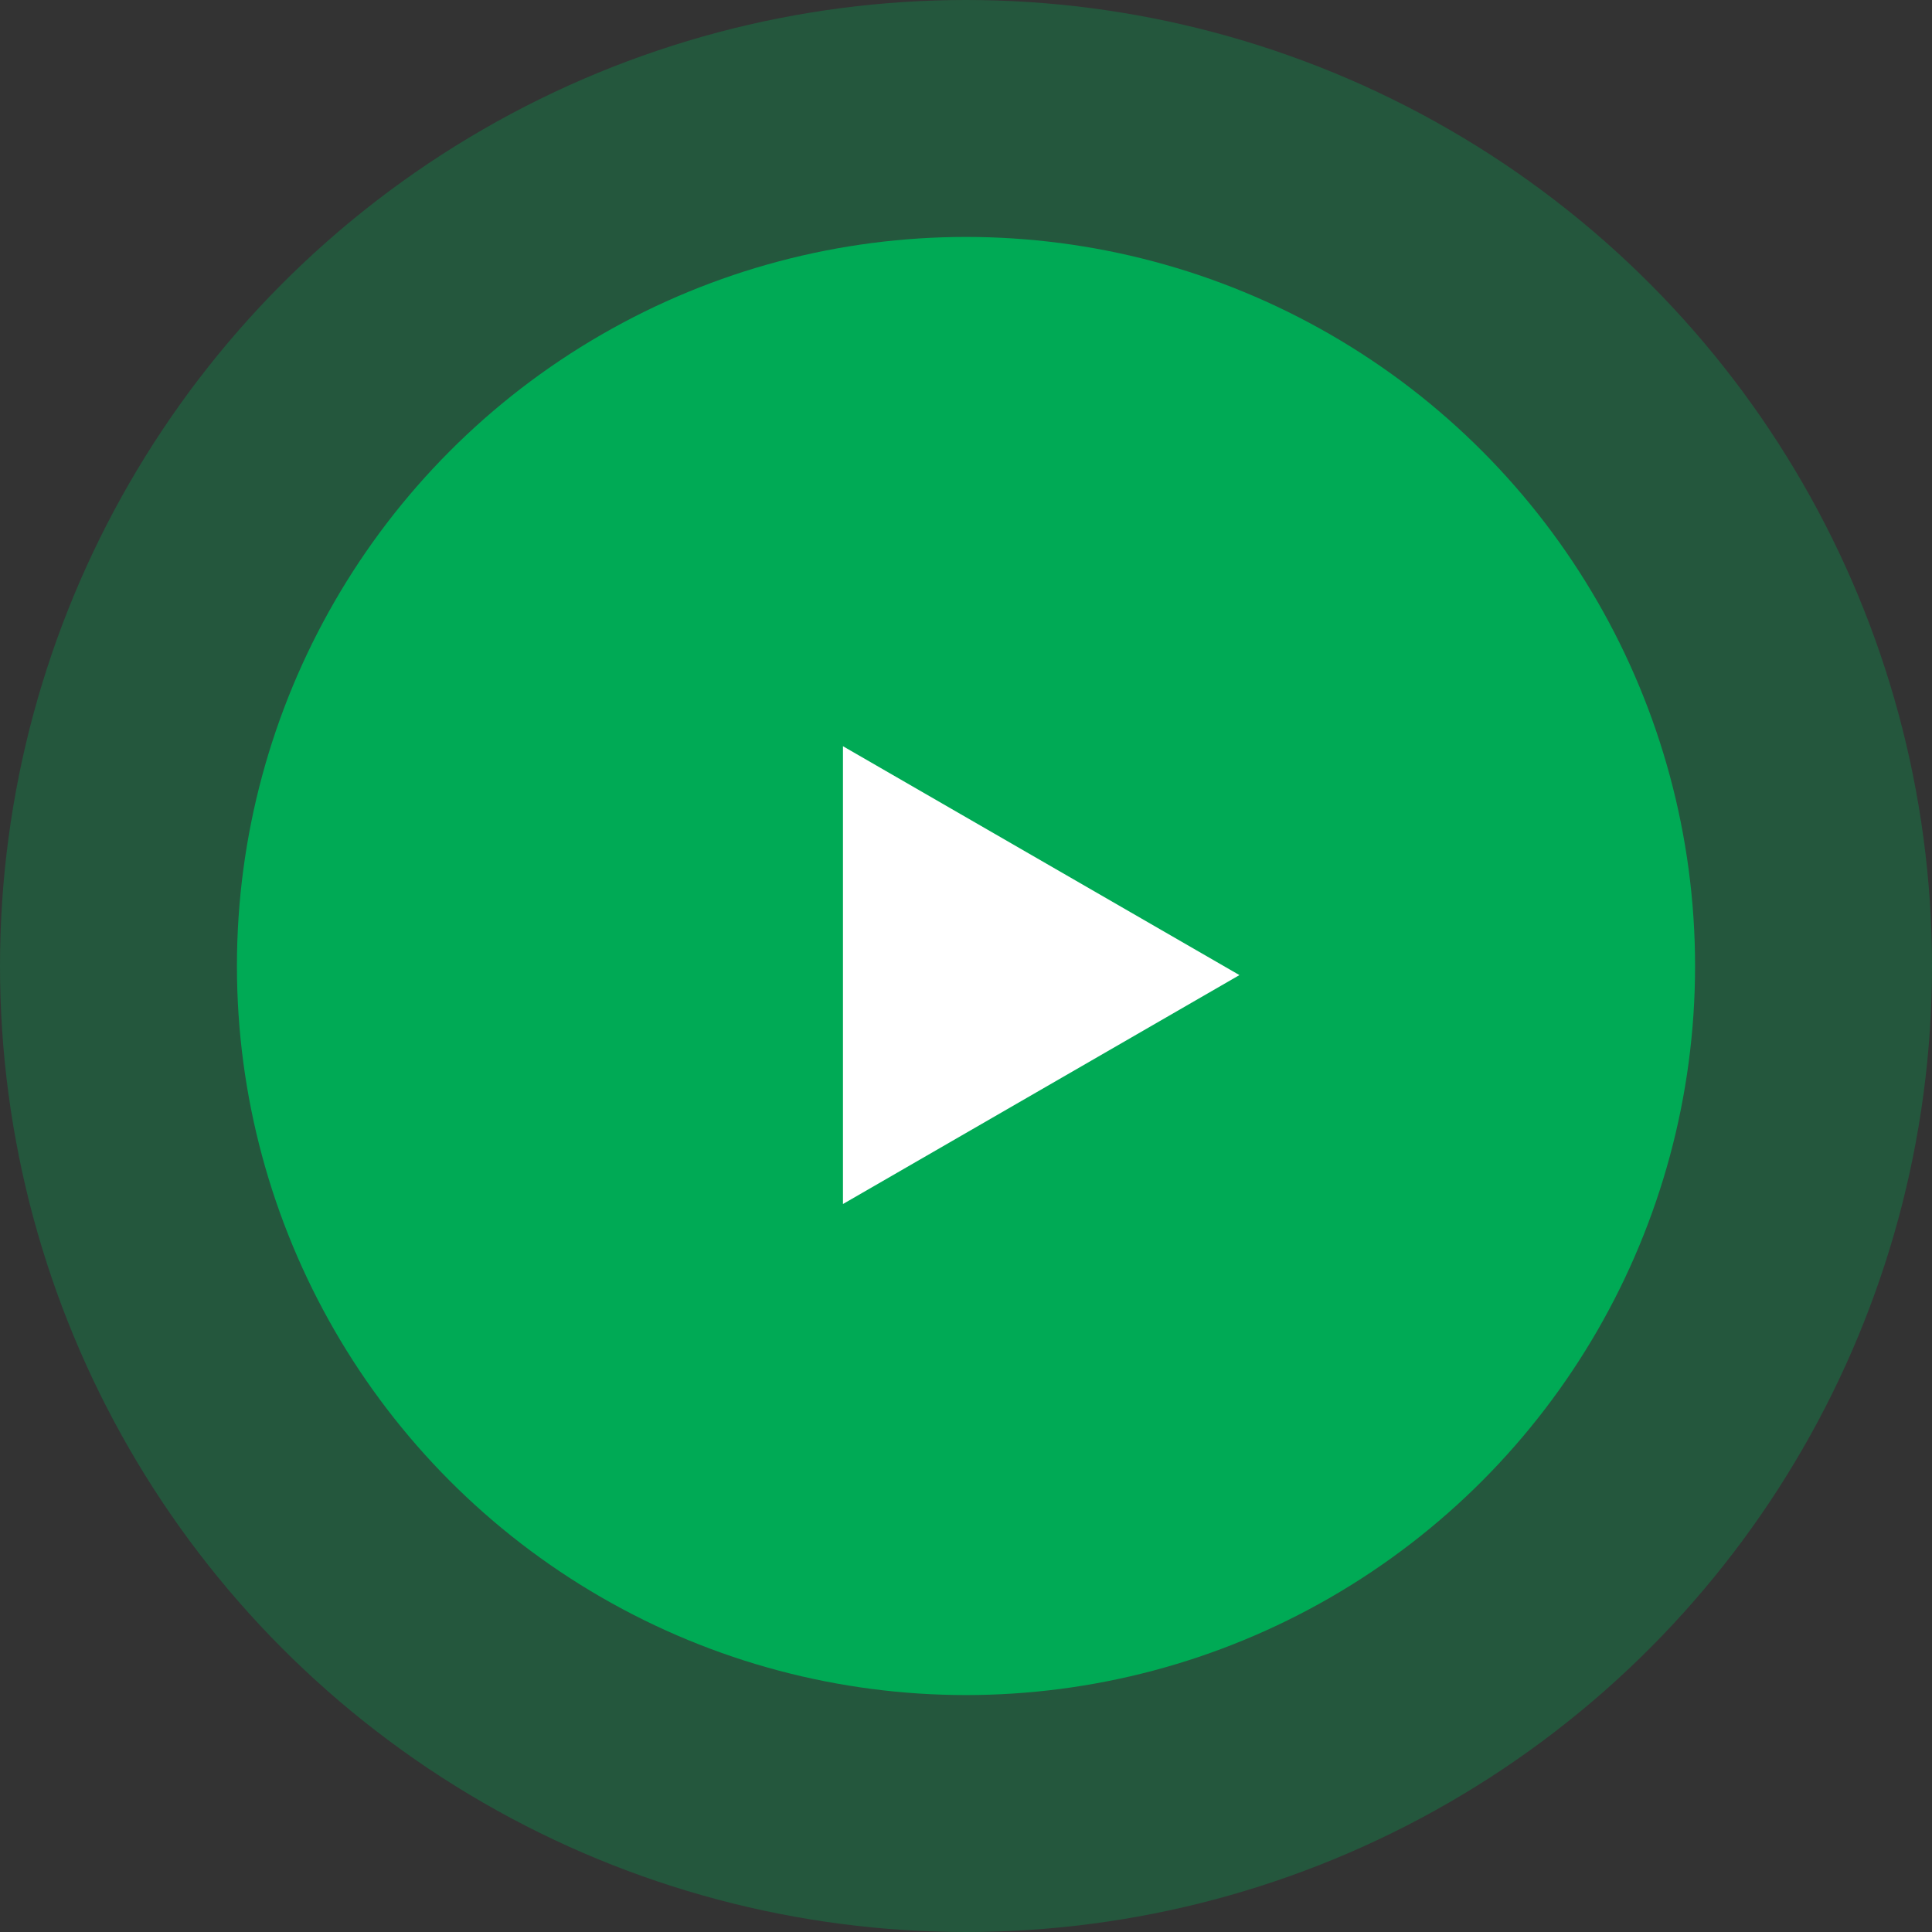 <svg xmlns="http://www.w3.org/2000/svg" width="66" height="66" fill="none"><rect width="100%" height="100%" fill="#333333" stroke="none"/><circle cx="33" cy="33" r="33" fill="#00aa55" fill-opacity=".3"></circle><circle cx="33" cy="33" r="24.906" fill="#00aa55"></circle><path d="m42.34 33.311-13.543 7.82V25.492L42.34 33.31Z" fill="#fff"></path></svg>